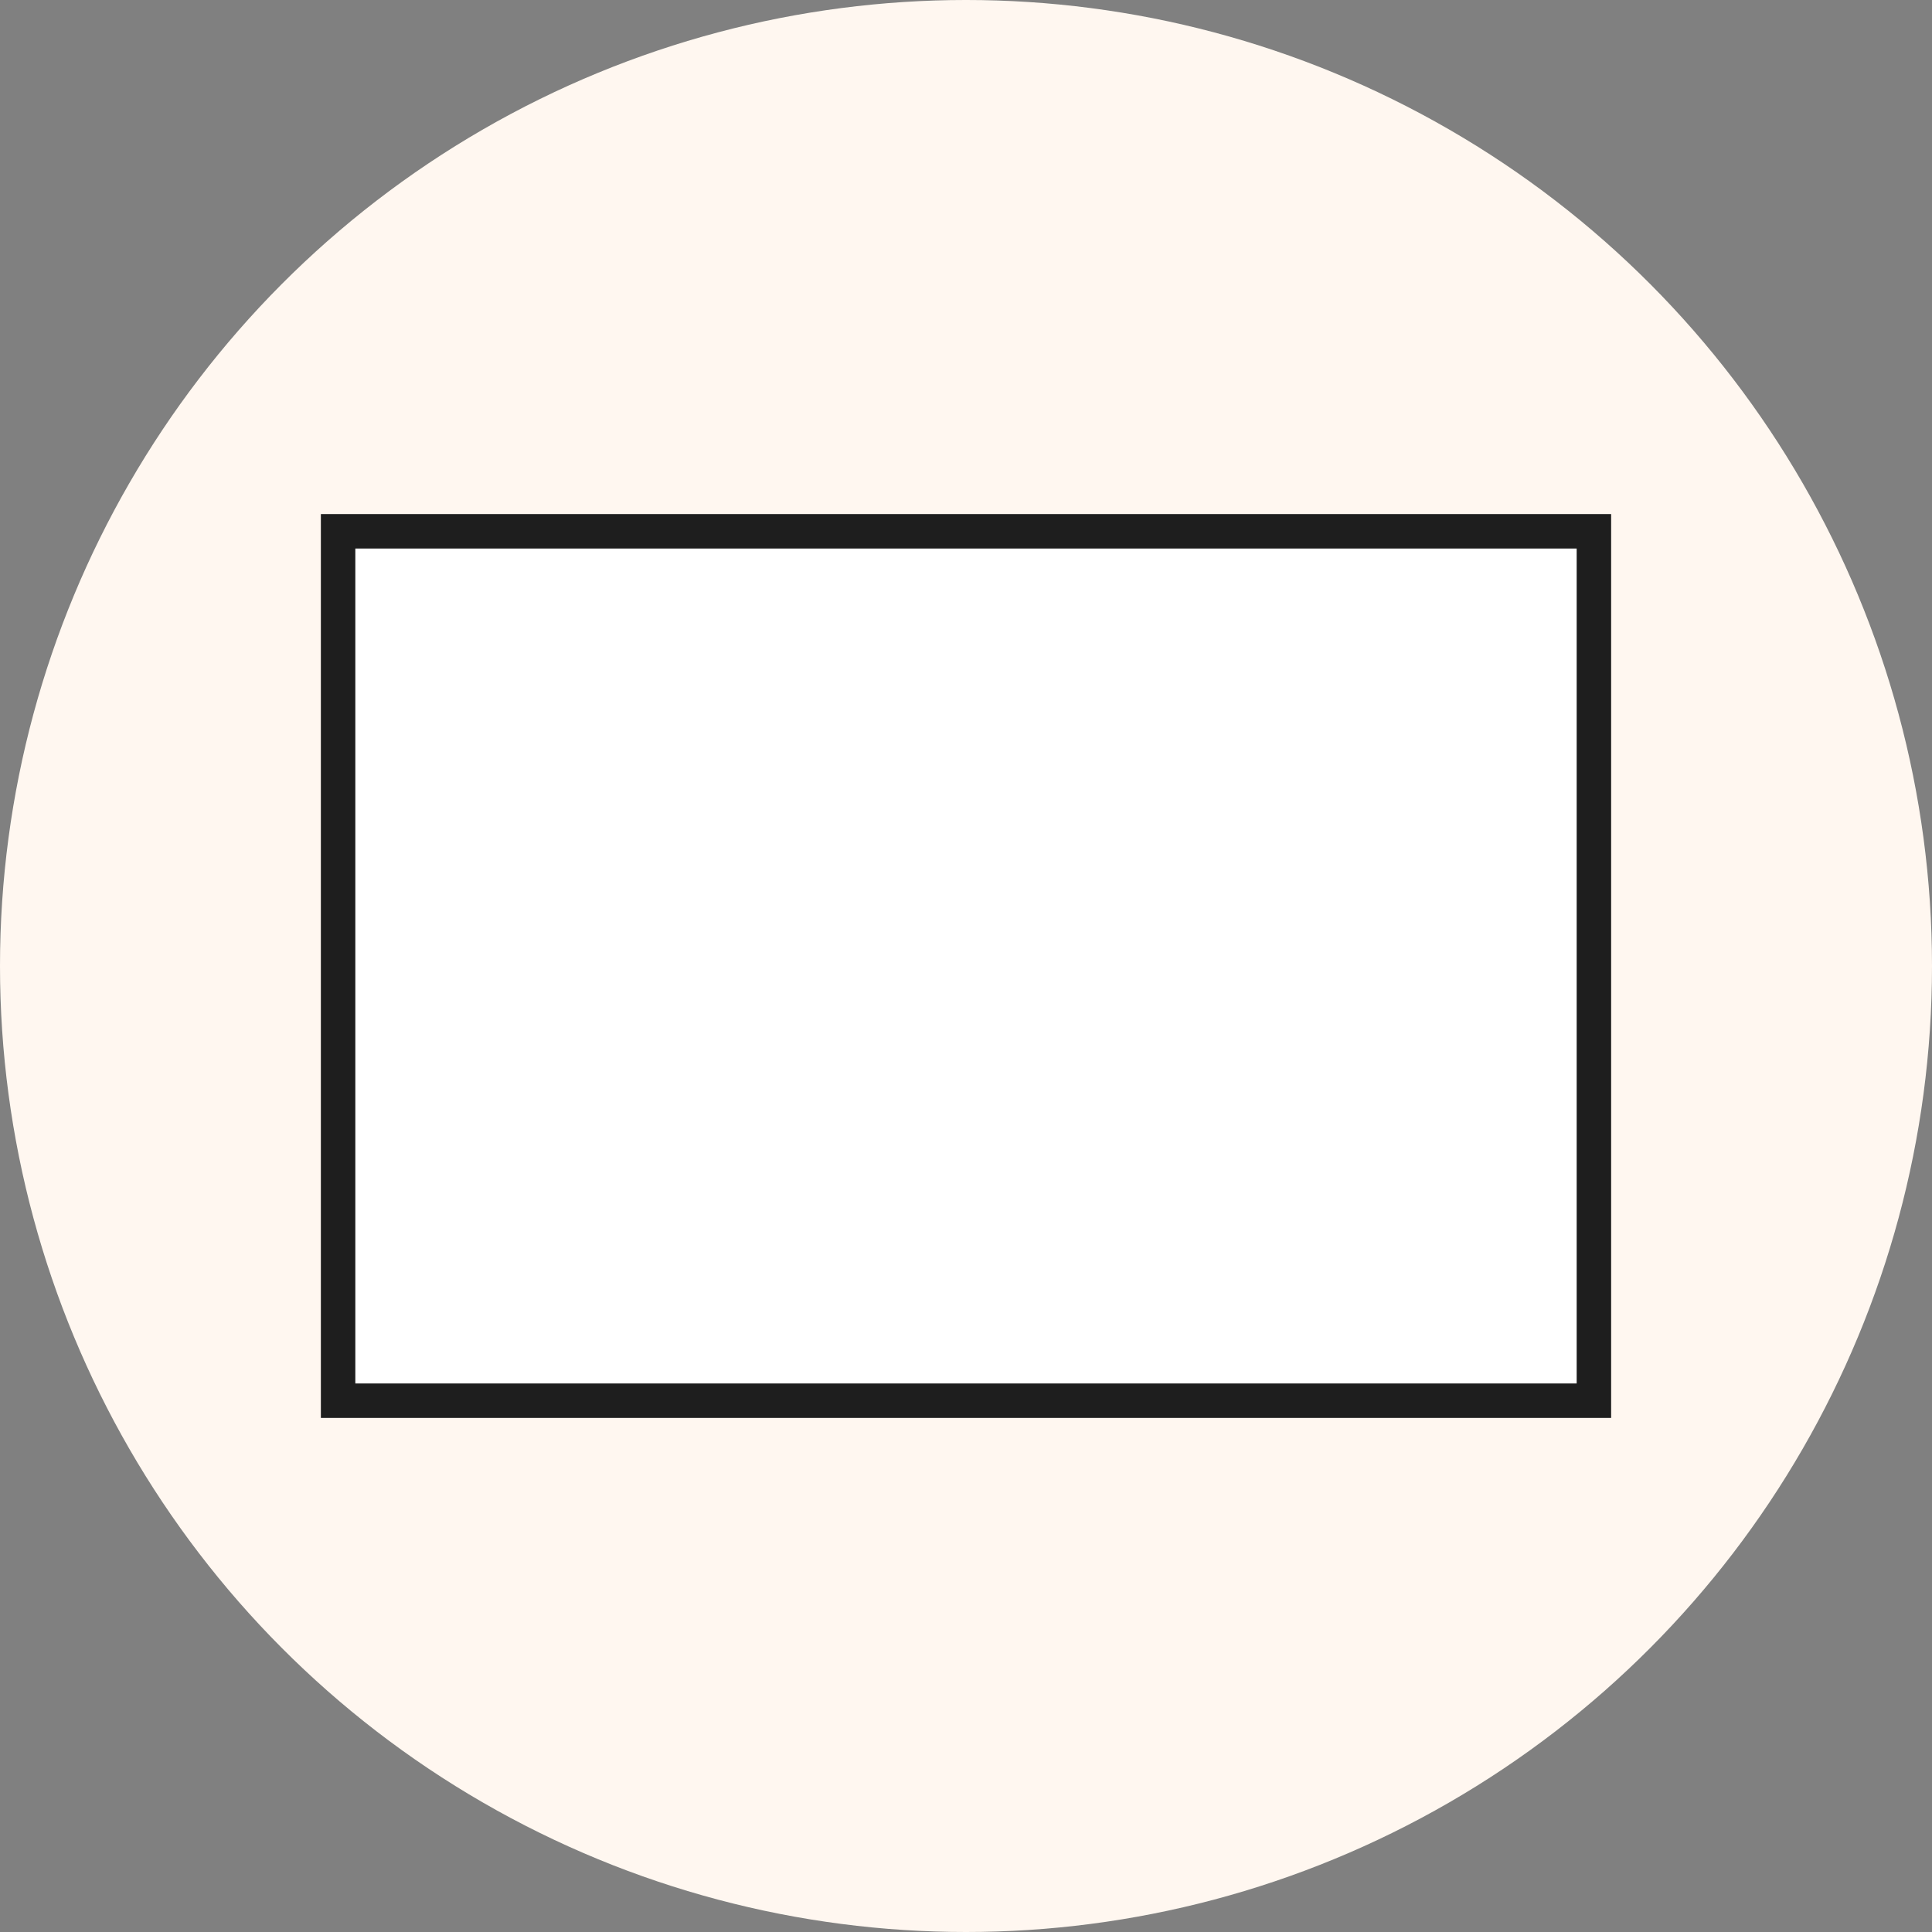 <svg xml:space="preserve" style="enable-background:new 0 0 60 60;" viewBox="0 0 60 60" height="60px" width="60px" y="0px" x="0px" xmlns:xlink="http://www.w3.org/1999/xlink" xmlns="http://www.w3.org/2000/svg" id="Calque_1" version="1.1">
<rect x="0" y="0" width="60" height="60" fill="#808080" stroke="none"/>
<style type="text/css">
	.st0{fill:#FFF7F0;}
	.st1{fill:#FFFFFF;stroke:#1E1E1E;stroke-width:1.07;stroke-miterlimit:10;}
</style>
<g id="Calque_1_00000171690008815753772400000005711216136990470820_">
	<circle r="30" cy="30" cx="30" class="st0"></circle>
</g>
<g id="GR2-RV">
	<rect height="27" width="39" class="st1" y="16.5" x="10.5"></rect>
</g>
</svg>
